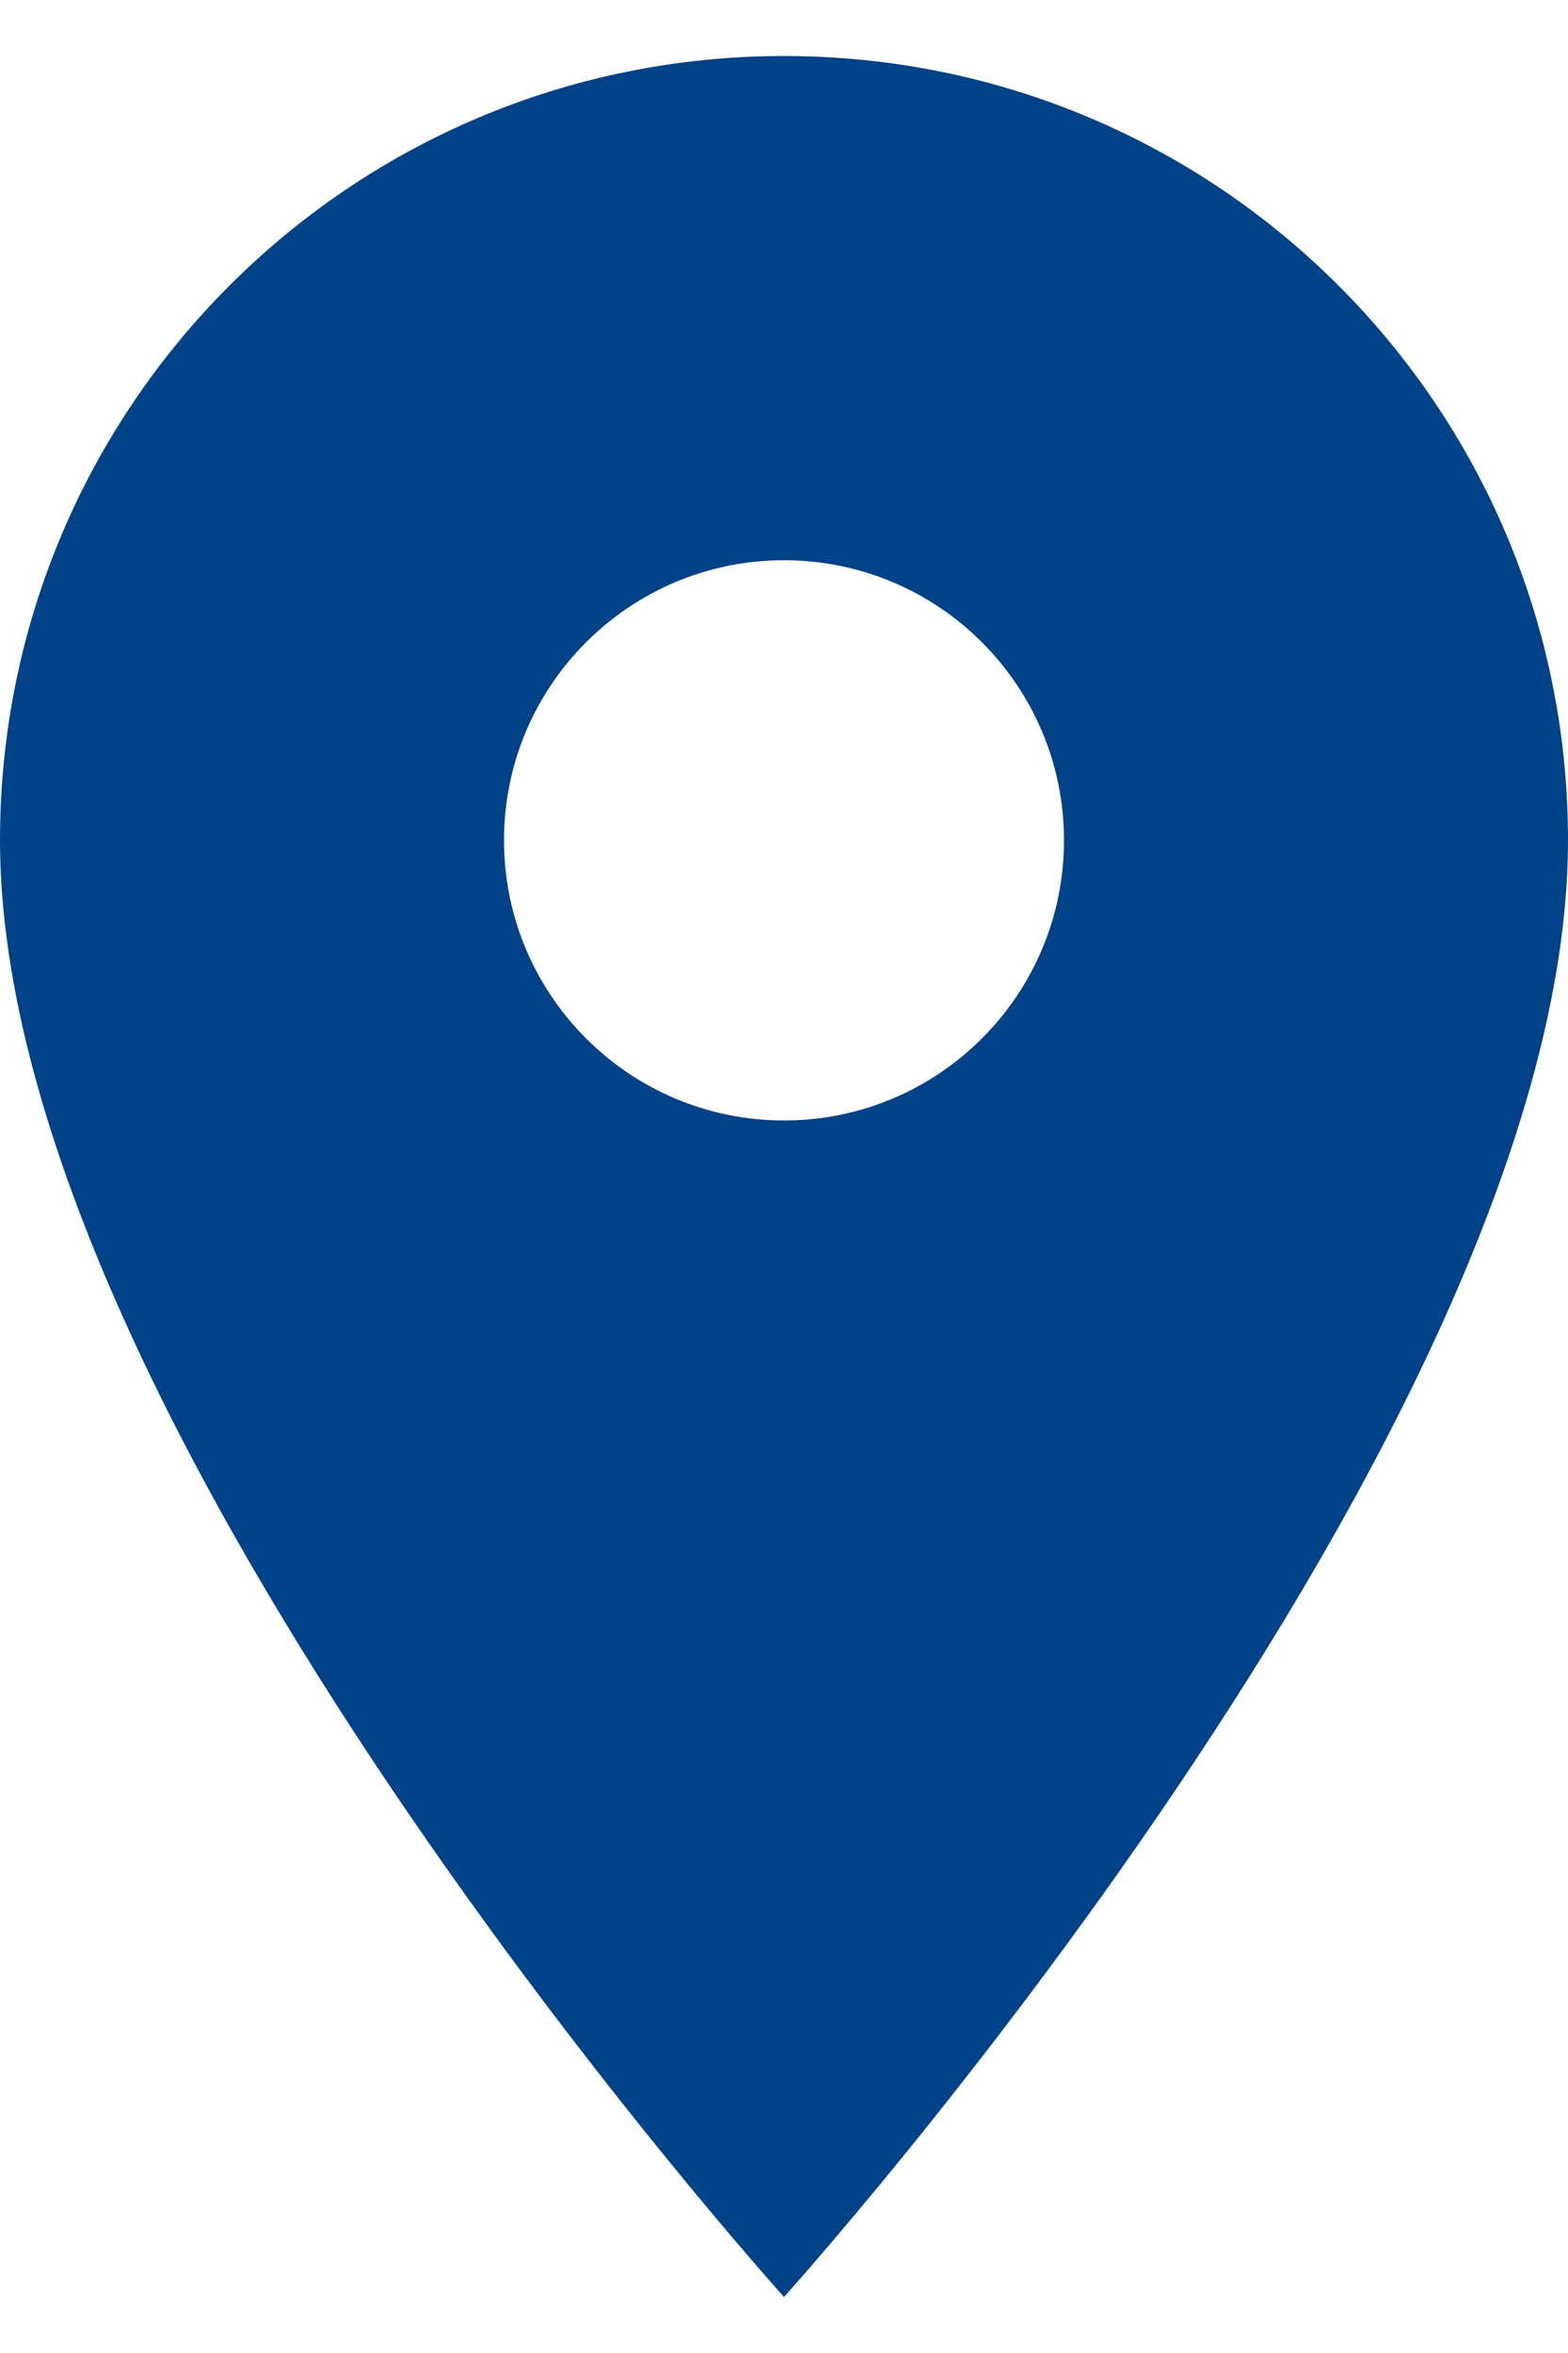 <svg width="14" height="21" viewBox="0 0 14 21" fill="none" xmlns="http://www.w3.org/2000/svg">
<path d="M7 0.5C3.13 0.5 0 3.63 0 7.5C0 12.75 7 20.5 7 20.5C7 20.5 14 12.75 14 7.5C14 3.63 10.87 0.5 7 0.5ZM7 10C5.62 10 4.5 8.88 4.5 7.5C4.5 6.12 5.62 5 7 5C8.38 5 9.5 6.12 9.5 7.5C9.5 8.88 8.38 10 7 10Z" fill="#004287"/>
</svg>
